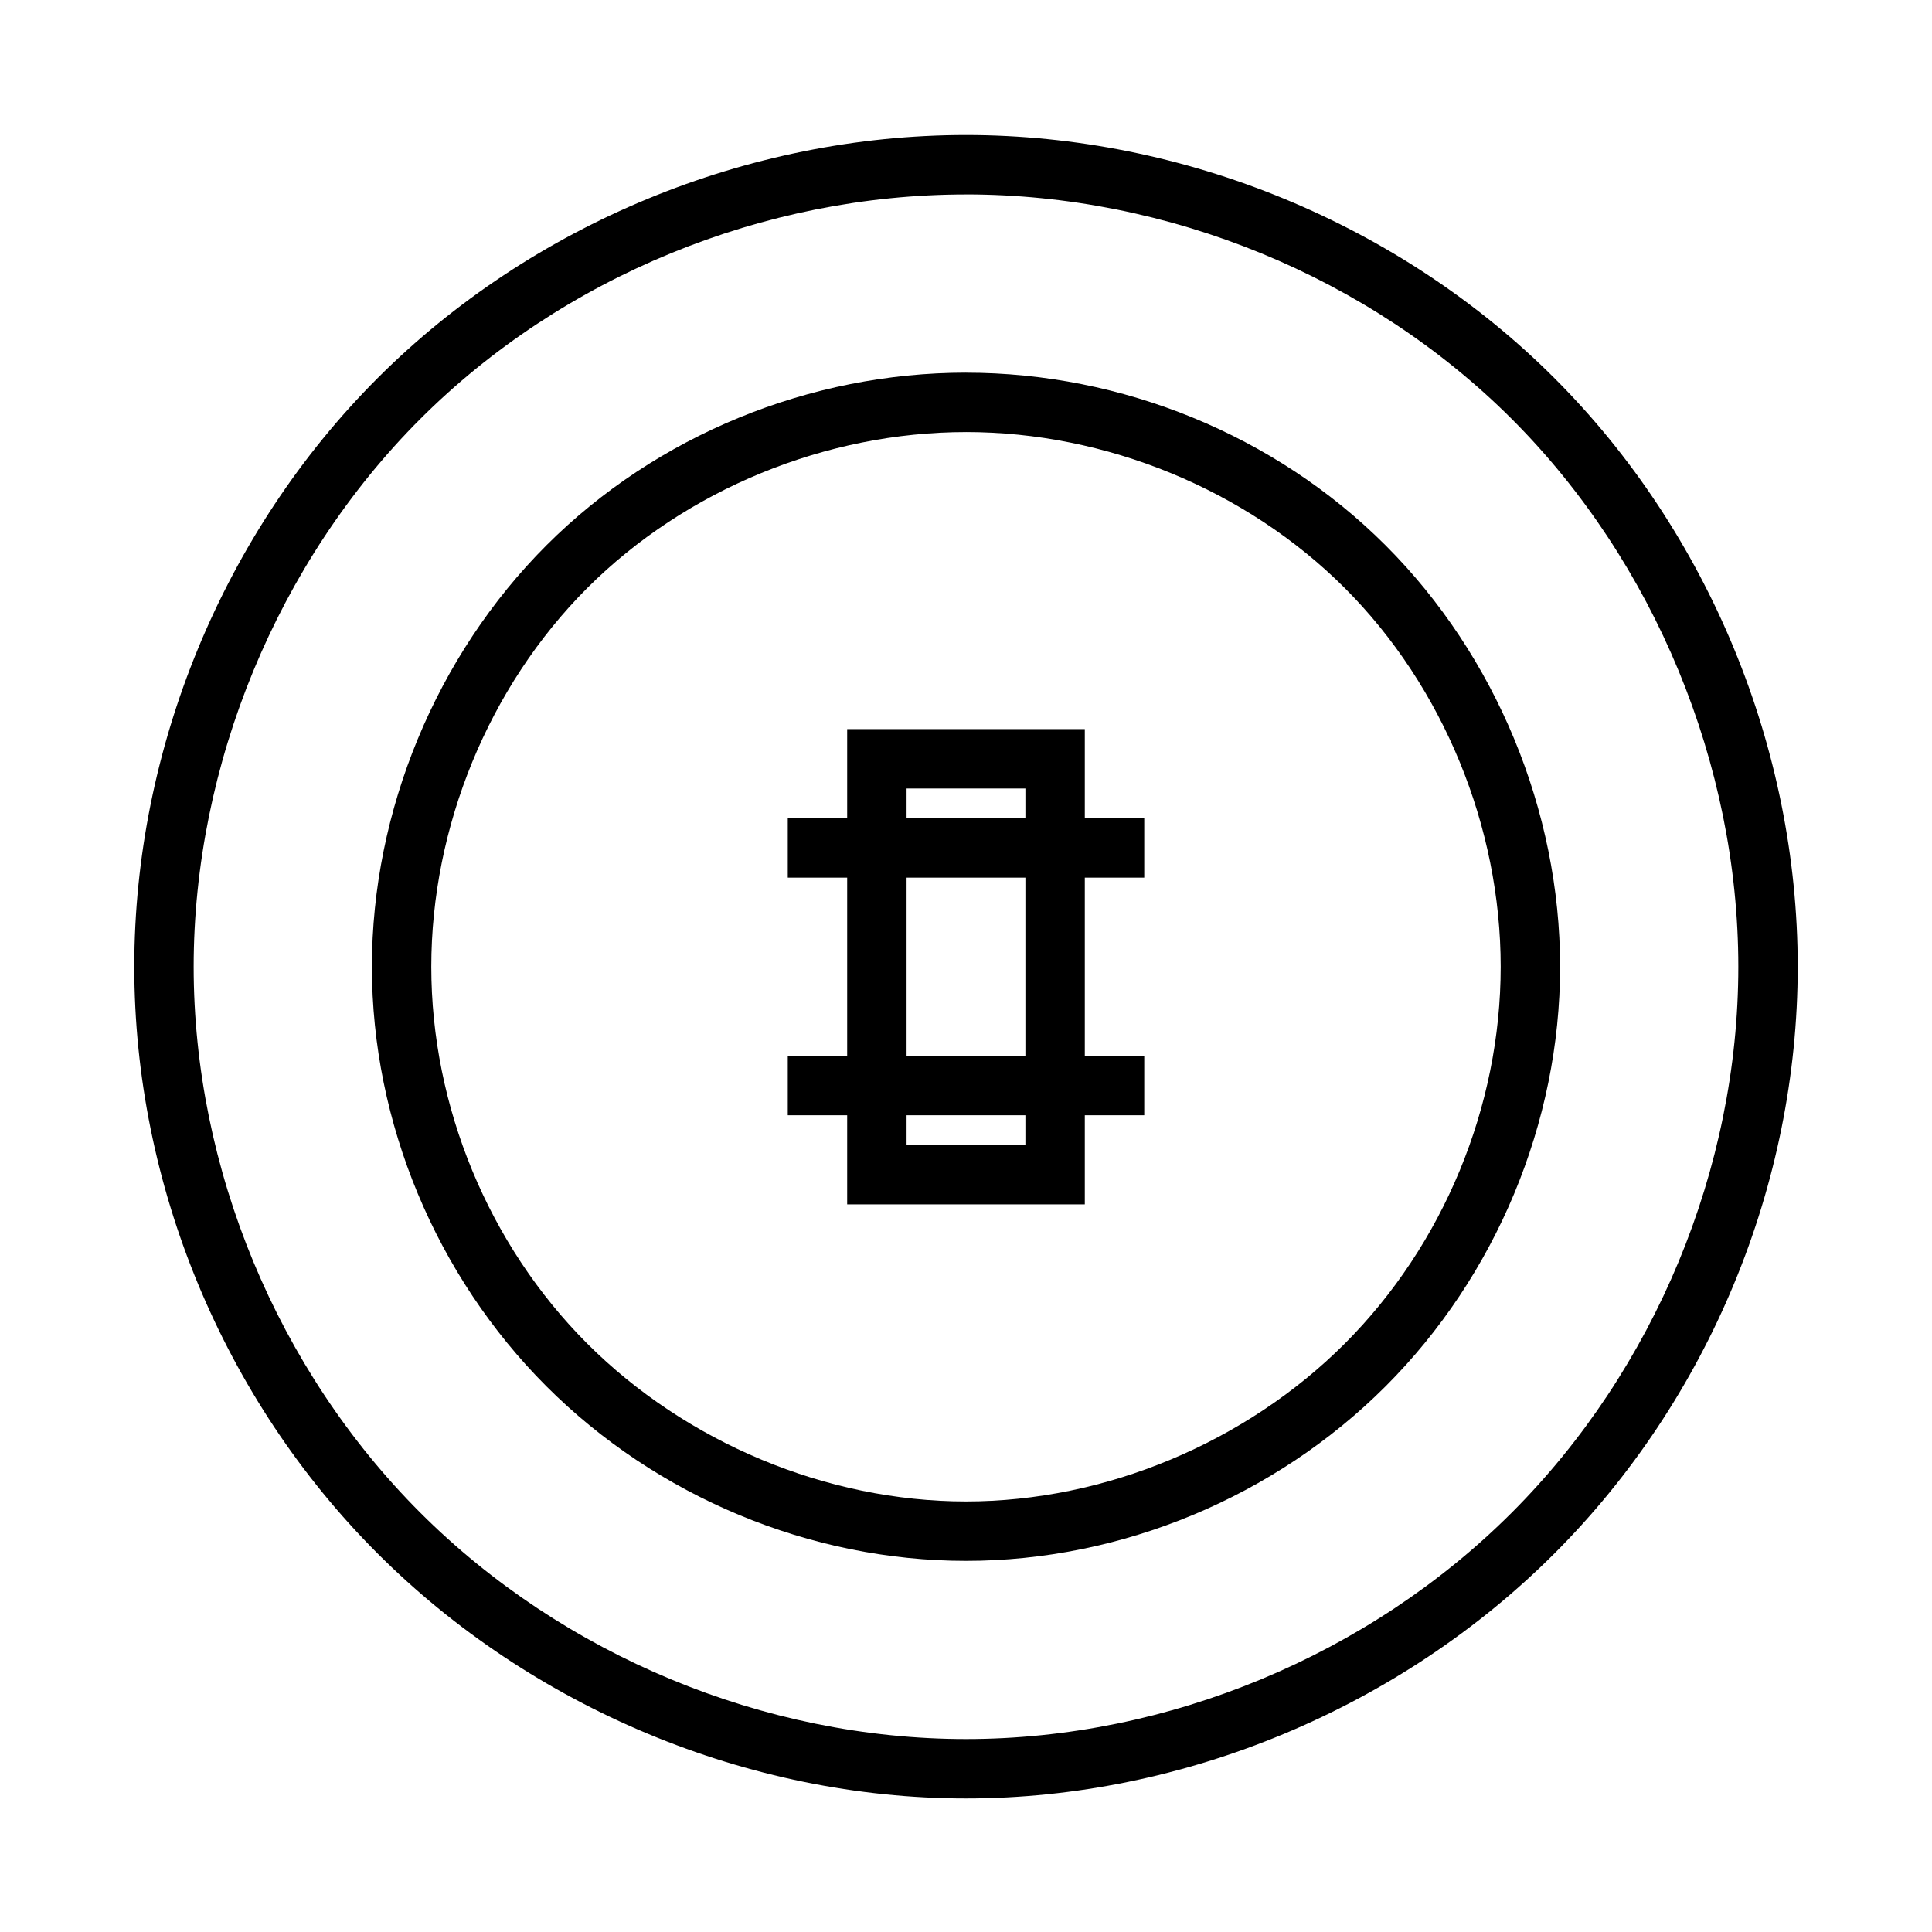 <?xml version="1.0" encoding="UTF-8"?>
<!-- The Best Svg Icon site in the world: iconSvg.co, Visit us! https://iconsvg.co -->
<svg fill="#000000" width="800px" height="800px" version="1.1" viewBox="144 144 512 512" xmlns="http://www.w3.org/2000/svg">
 <g>
  <path d="m400 179.78c-57.805 0-115.09 23.578-155.96 64.453s-64.453 98.16-64.453 155.96c0 57.805 23.578 114.6 64.453 155.47s98.16 64.945 155.96 64.945 115.09-24.07 155.96-64.945 64.453-97.668 64.453-155.47c0-57.805-23.578-115.09-64.453-155.96s-98.16-64.453-155.96-64.453zm0 15.742c53.484 0 106.83 21.715 144.65 59.531 37.82 37.82 60.023 91.656 60.023 145.14 0 53.484-22.207 106.83-60.023 144.65-37.82 37.82-91.164 60.023-144.65 60.023s-106.83-22.207-144.65-60.023c-37.82-37.812-60.027-91.16-60.027-144.64s22.207-107.32 60.023-145.14c37.82-37.816 91.164-59.531 144.65-59.531z"/>
  <path d="m400 242.76c-41.316 0-81.977 16.539-111.19 45.754-29.219 29.219-46.25 70.371-46.25 111.69 0 41.316 17.031 81.977 46.25 111.19 29.215 29.215 69.875 46.25 111.19 46.25s81.977-17.031 111.19-46.25c29.215-29.215 46.25-69.875 46.25-111.19 0-41.316-17.031-82.469-46.25-111.68-29.215-29.215-69.875-45.754-111.19-45.754zm0 15.742c36.996 0 74.207 15.168 100.37 41.328 26.16 26.16 41.328 63.371 41.328 100.37 0 36.996-15.168 73.715-41.328 99.879-26.16 26.16-63.371 41.82-100.37 41.82s-74.207-15.66-100.37-41.82c-26.164-26.16-41.332-62.879-41.332-99.875 0-36.996 15.168-74.207 41.328-100.37 26.16-26.16 63.371-41.328 100.37-41.328z"/>
  <path d="m368.51 337.22v125.95h62.973v-125.95zm15.742 15.742h31.488v94.465h-31.488z"/>
  <path d="m352.77 360.84v15.742h94.465v-15.742z"/>
  <path d="m352.77 423.81v15.742h94.465v-15.742z"/>
 </g>
</svg>